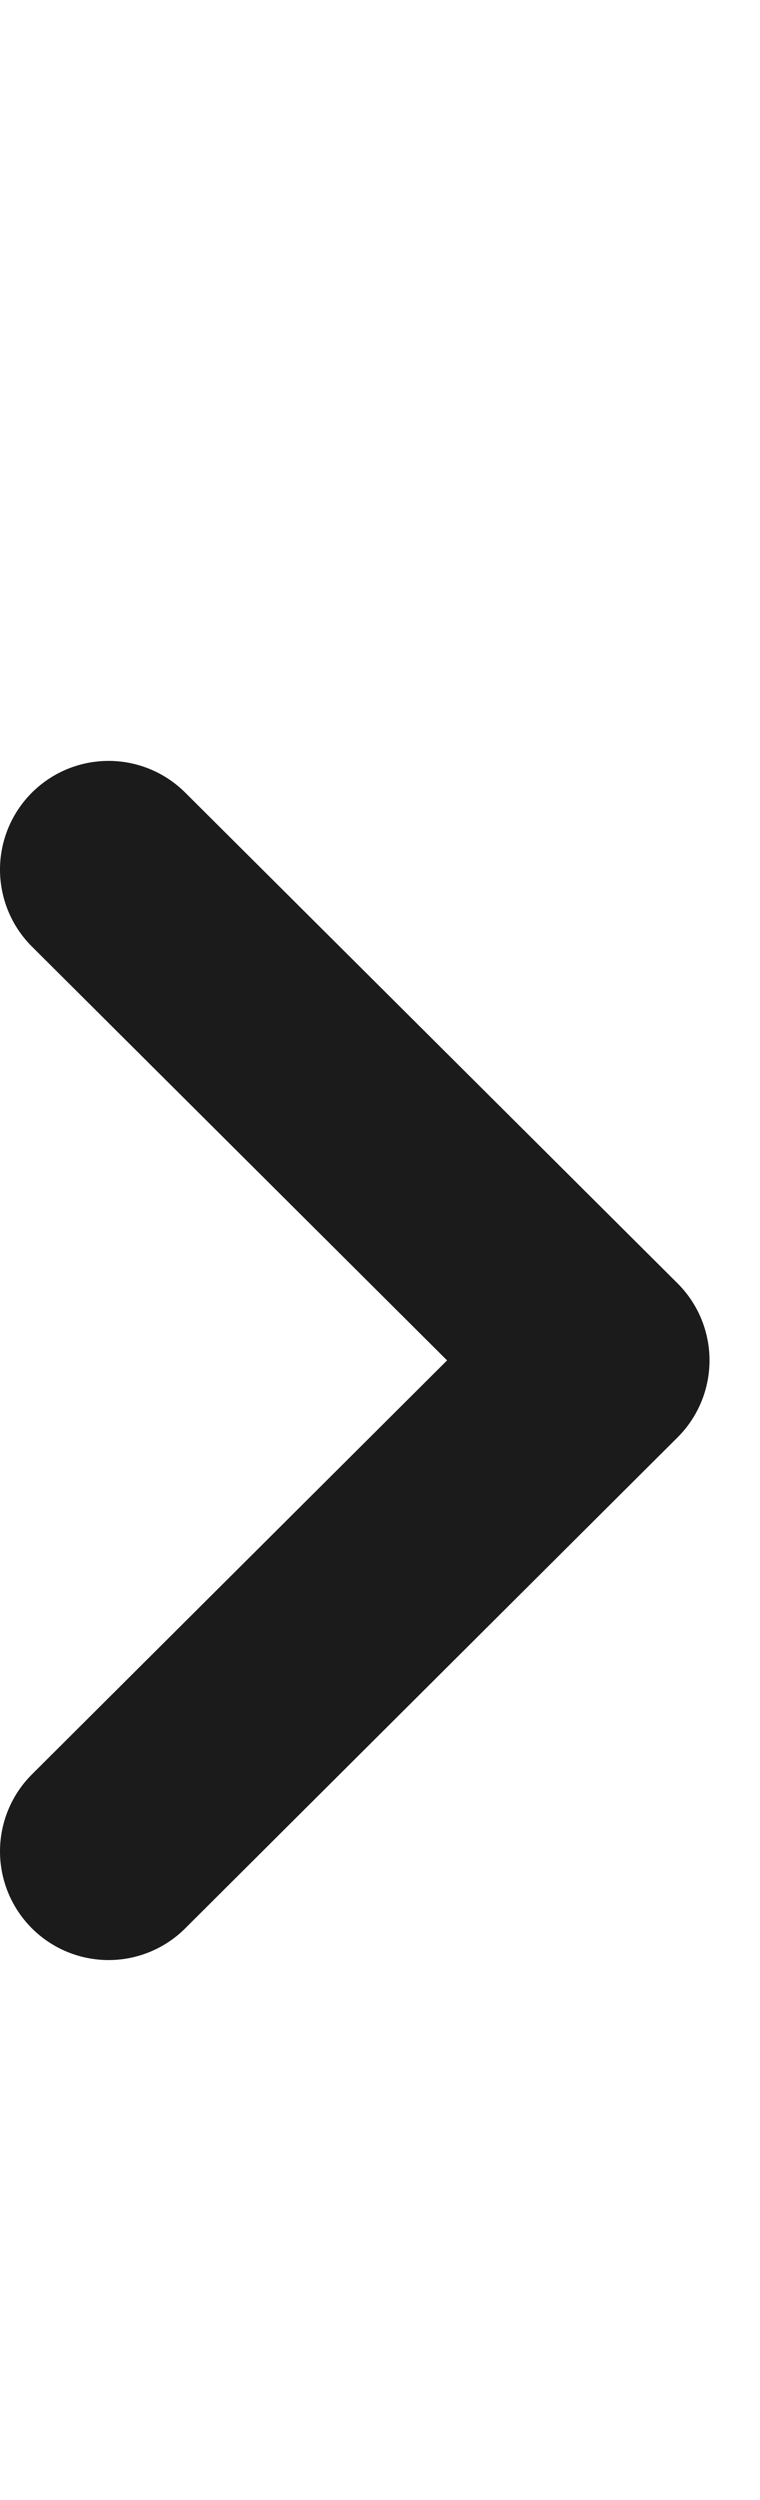 <svg width="7" height="23" viewBox="0 0 7 23" fill="none" xmlns="http://www.w3.org/2000/svg">
<path d="M1 8L5.535 12.515L1 17.032" stroke="#1B1B1B" stroke-width="2" stroke-linecap="round" stroke-linejoin="round"/>
</svg>
